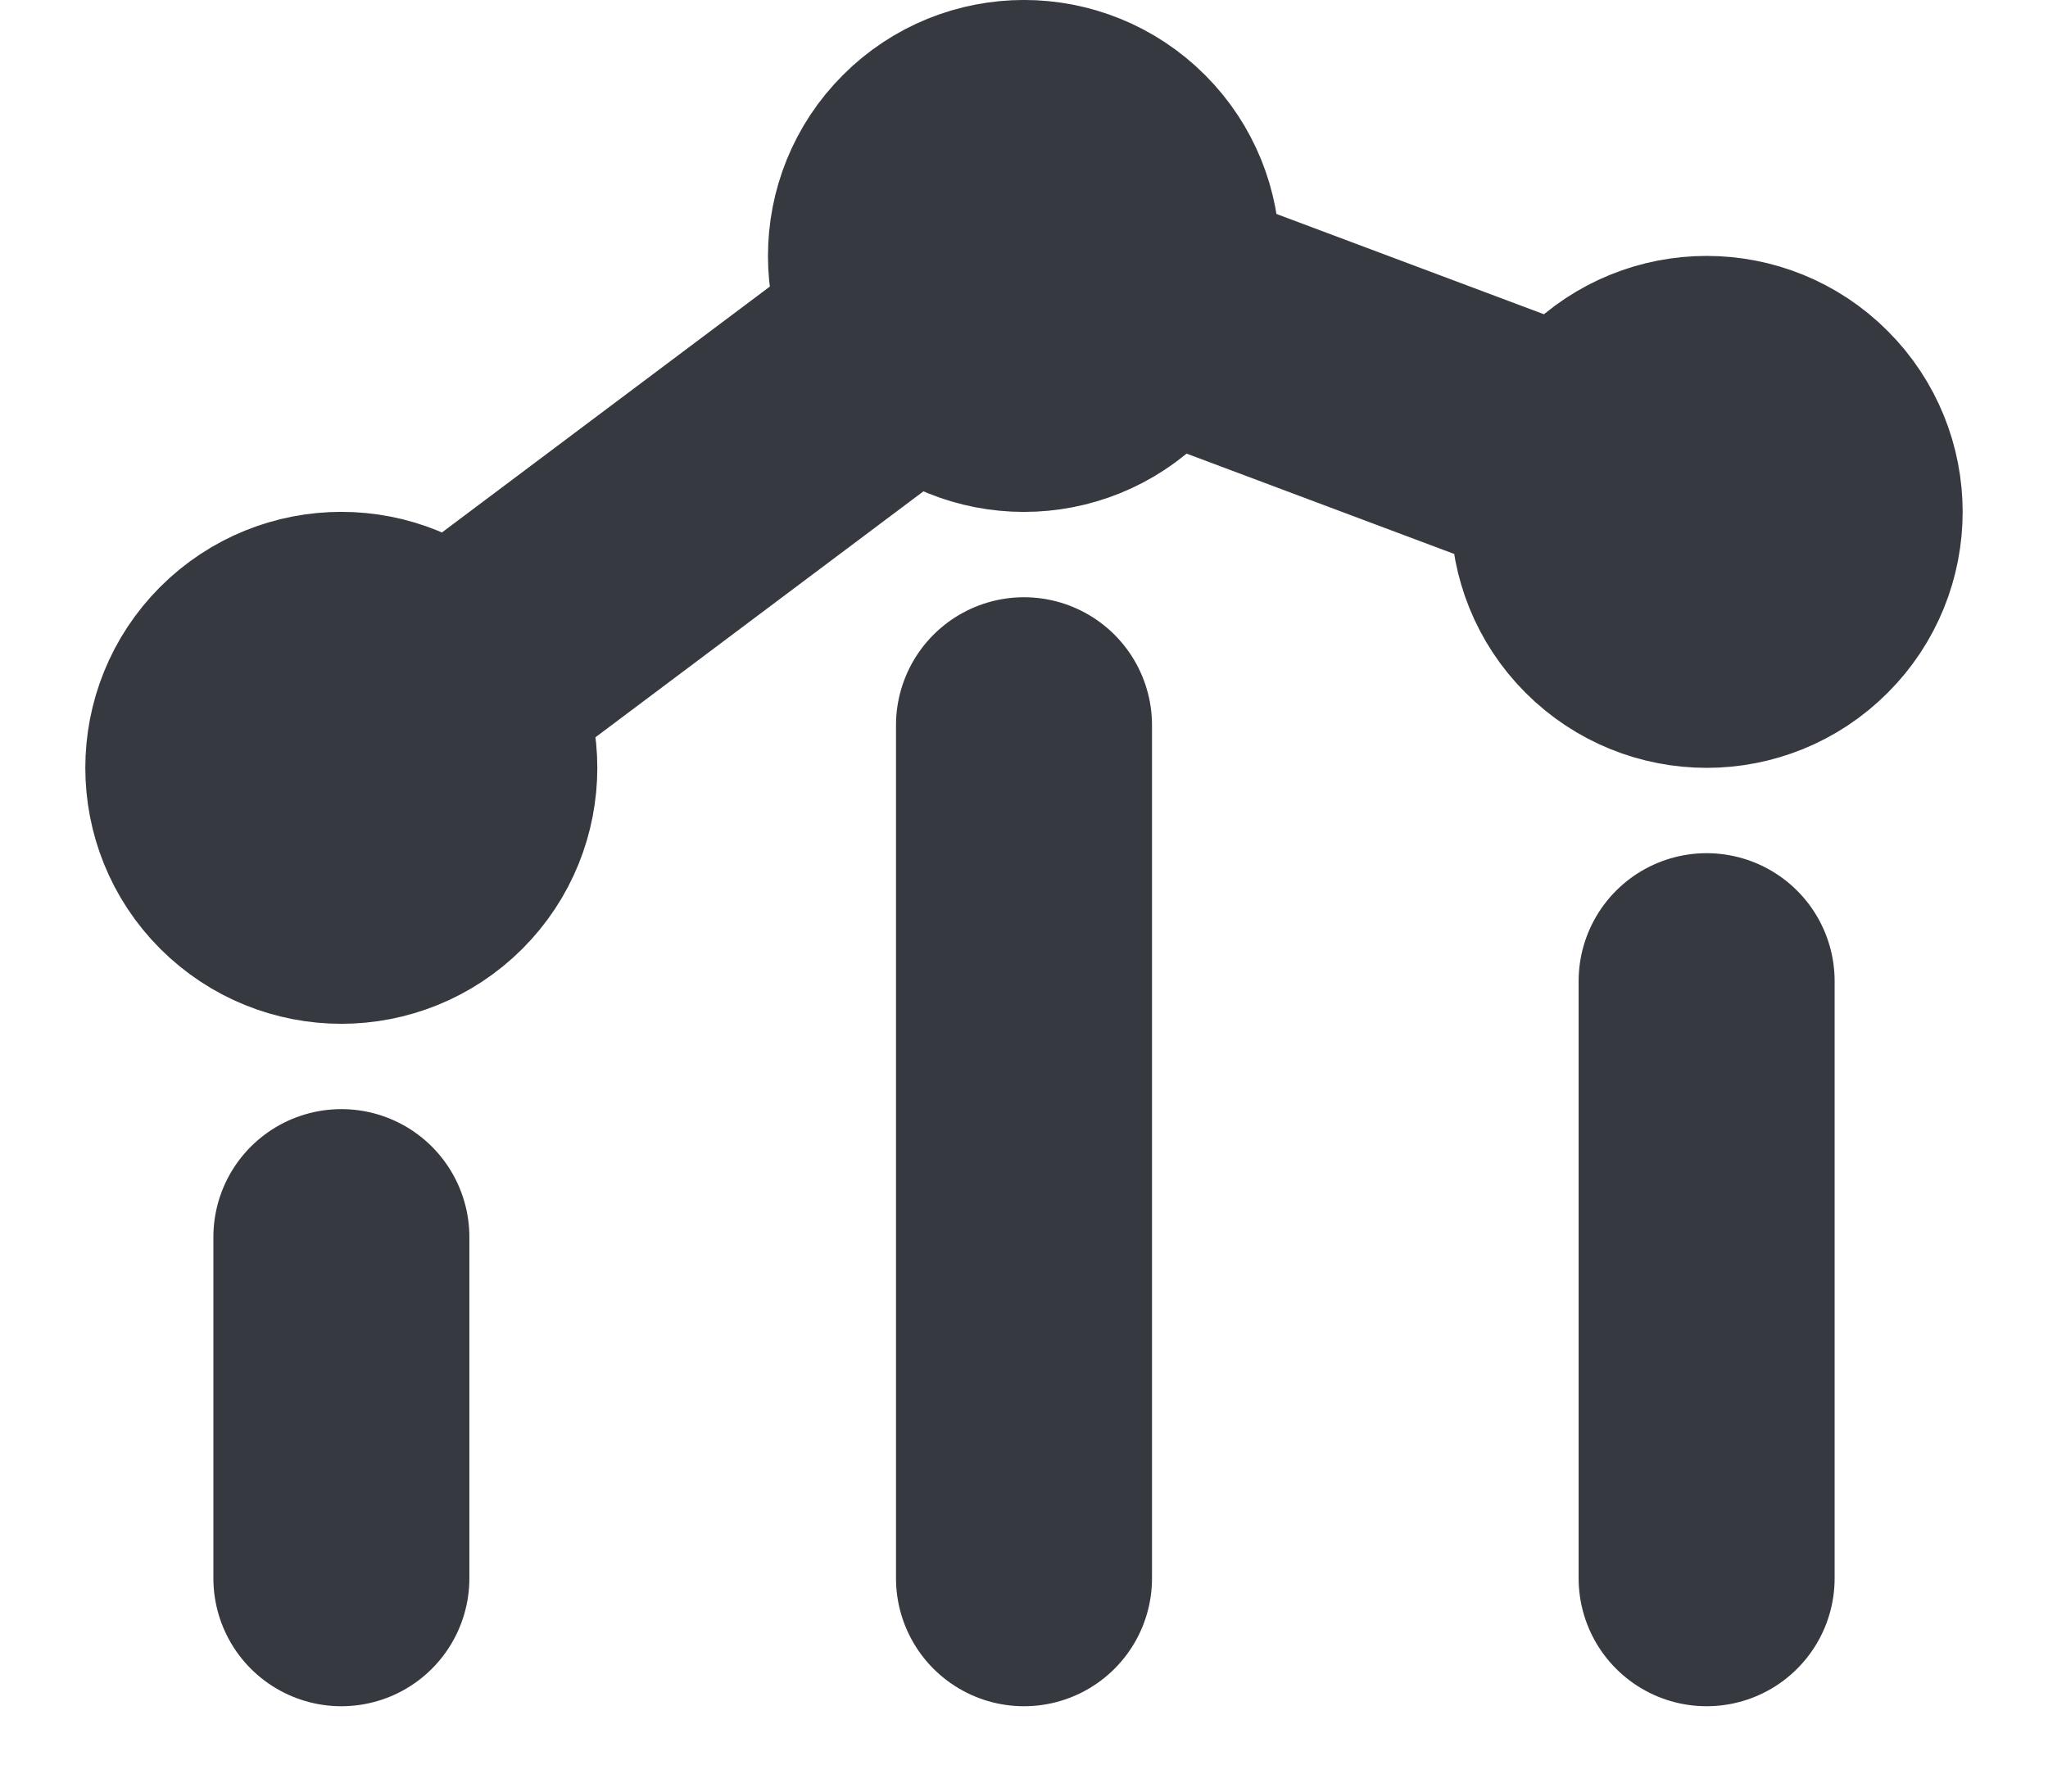 <svg width="16" height="14" viewBox="0 0 16 14" fill="none" xmlns="http://www.w3.org/2000/svg">
    <path
        d="M13.333 12.333V7.667M8 12.333V5.667M2.667 12.333L2.667 9.667M8.938 2.352L12.383 3.644M7.199 2.601L3.467 5.4M14.04 3.293C14.431 3.683 14.431 4.317 14.04 4.707C13.65 5.098 13.017 5.098 12.626 4.707C12.236 4.317 12.236 3.683 12.626 3.293C13.017 2.902 13.65 2.902 14.04 3.293ZM3.374 5.293C3.764 5.683 3.764 6.317 3.374 6.707C2.983 7.098 2.35 7.098 1.959 6.707C1.569 6.317 1.569 5.683 1.959 5.293C2.35 4.902 2.983 4.902 3.374 5.293ZM8.707 1.293C9.097 1.683 9.097 2.317 8.707 2.707C8.316 3.098 7.683 3.098 7.293 2.707C6.902 2.317 6.902 1.683 7.293 1.293C7.683 0.902 8.316 0.902 8.707 1.293Z"
        stroke="#363940" stroke-width="2" stroke-linecap="round" stroke-linejoin="round" />
</svg>
    